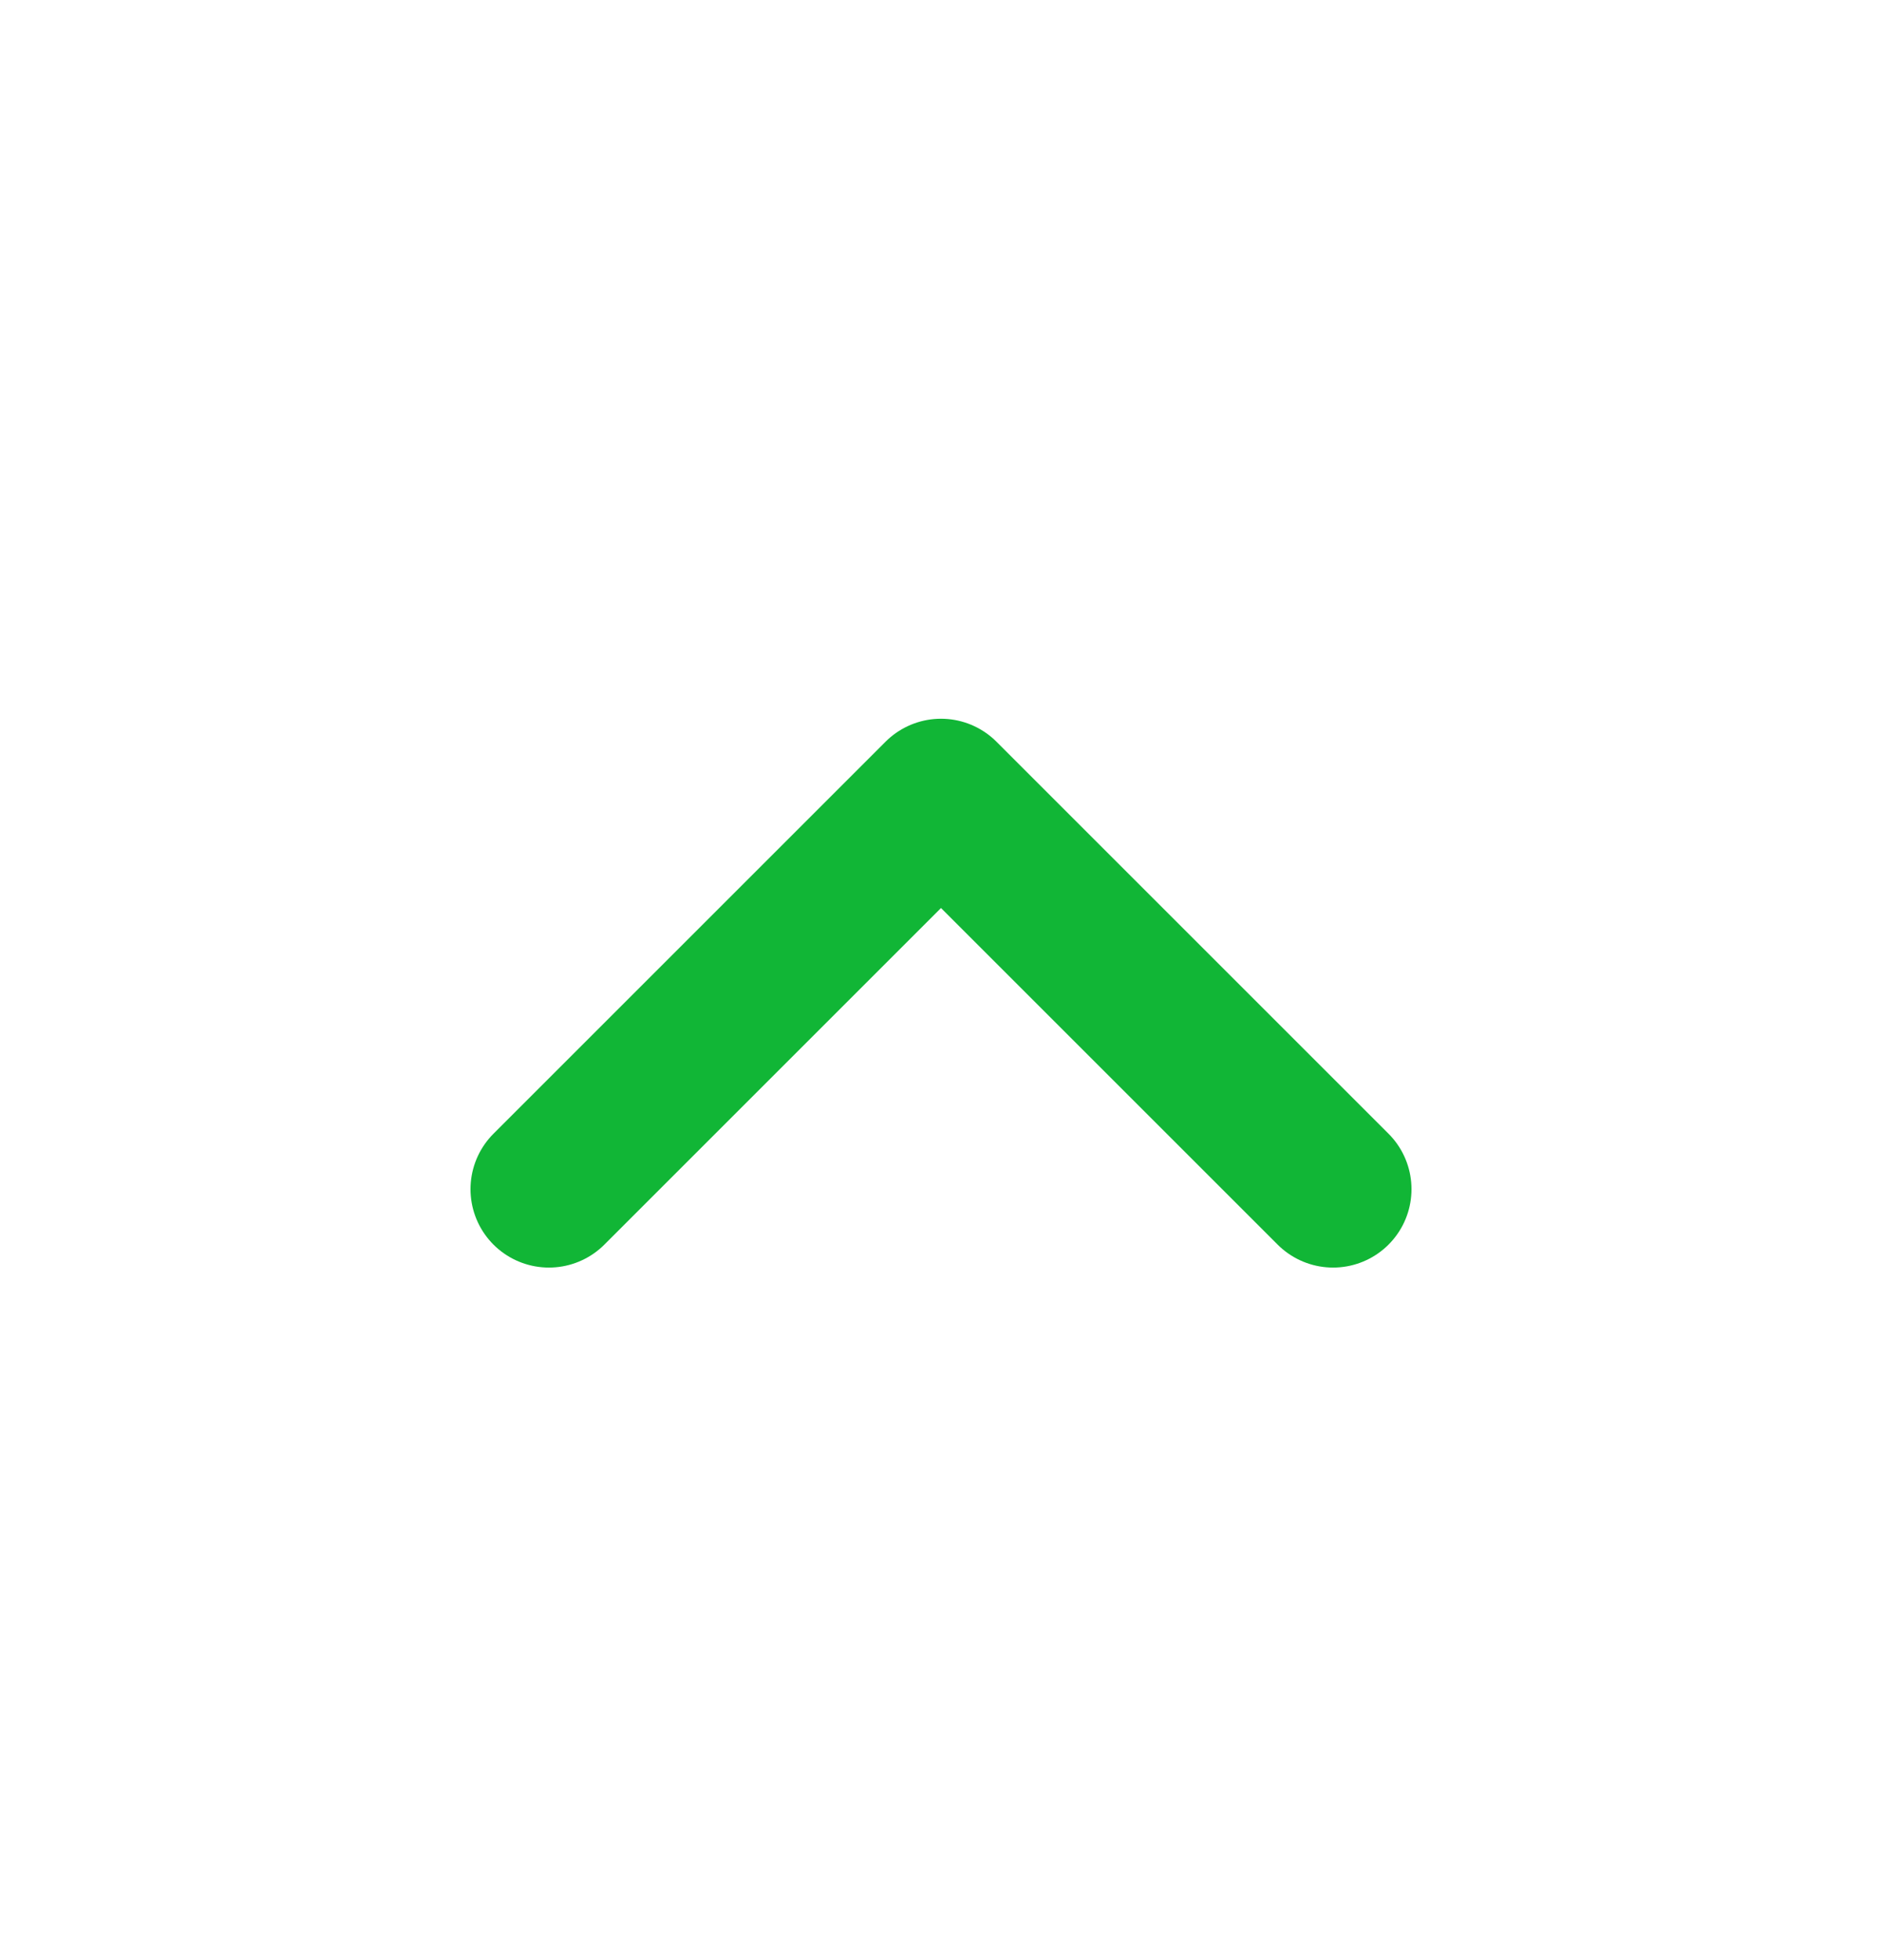 <svg width="24" height="25" viewBox="0 0 24 25" fill="none" xmlns="http://www.w3.org/2000/svg">
<g id="chevron-up-double">
<path id="Icon" d="M17 15.167L12 10.167L7 15.167" stroke="#11B636" stroke-width="2" stroke-linecap="round" stroke-linejoin="round"/>
</g>
</svg>
